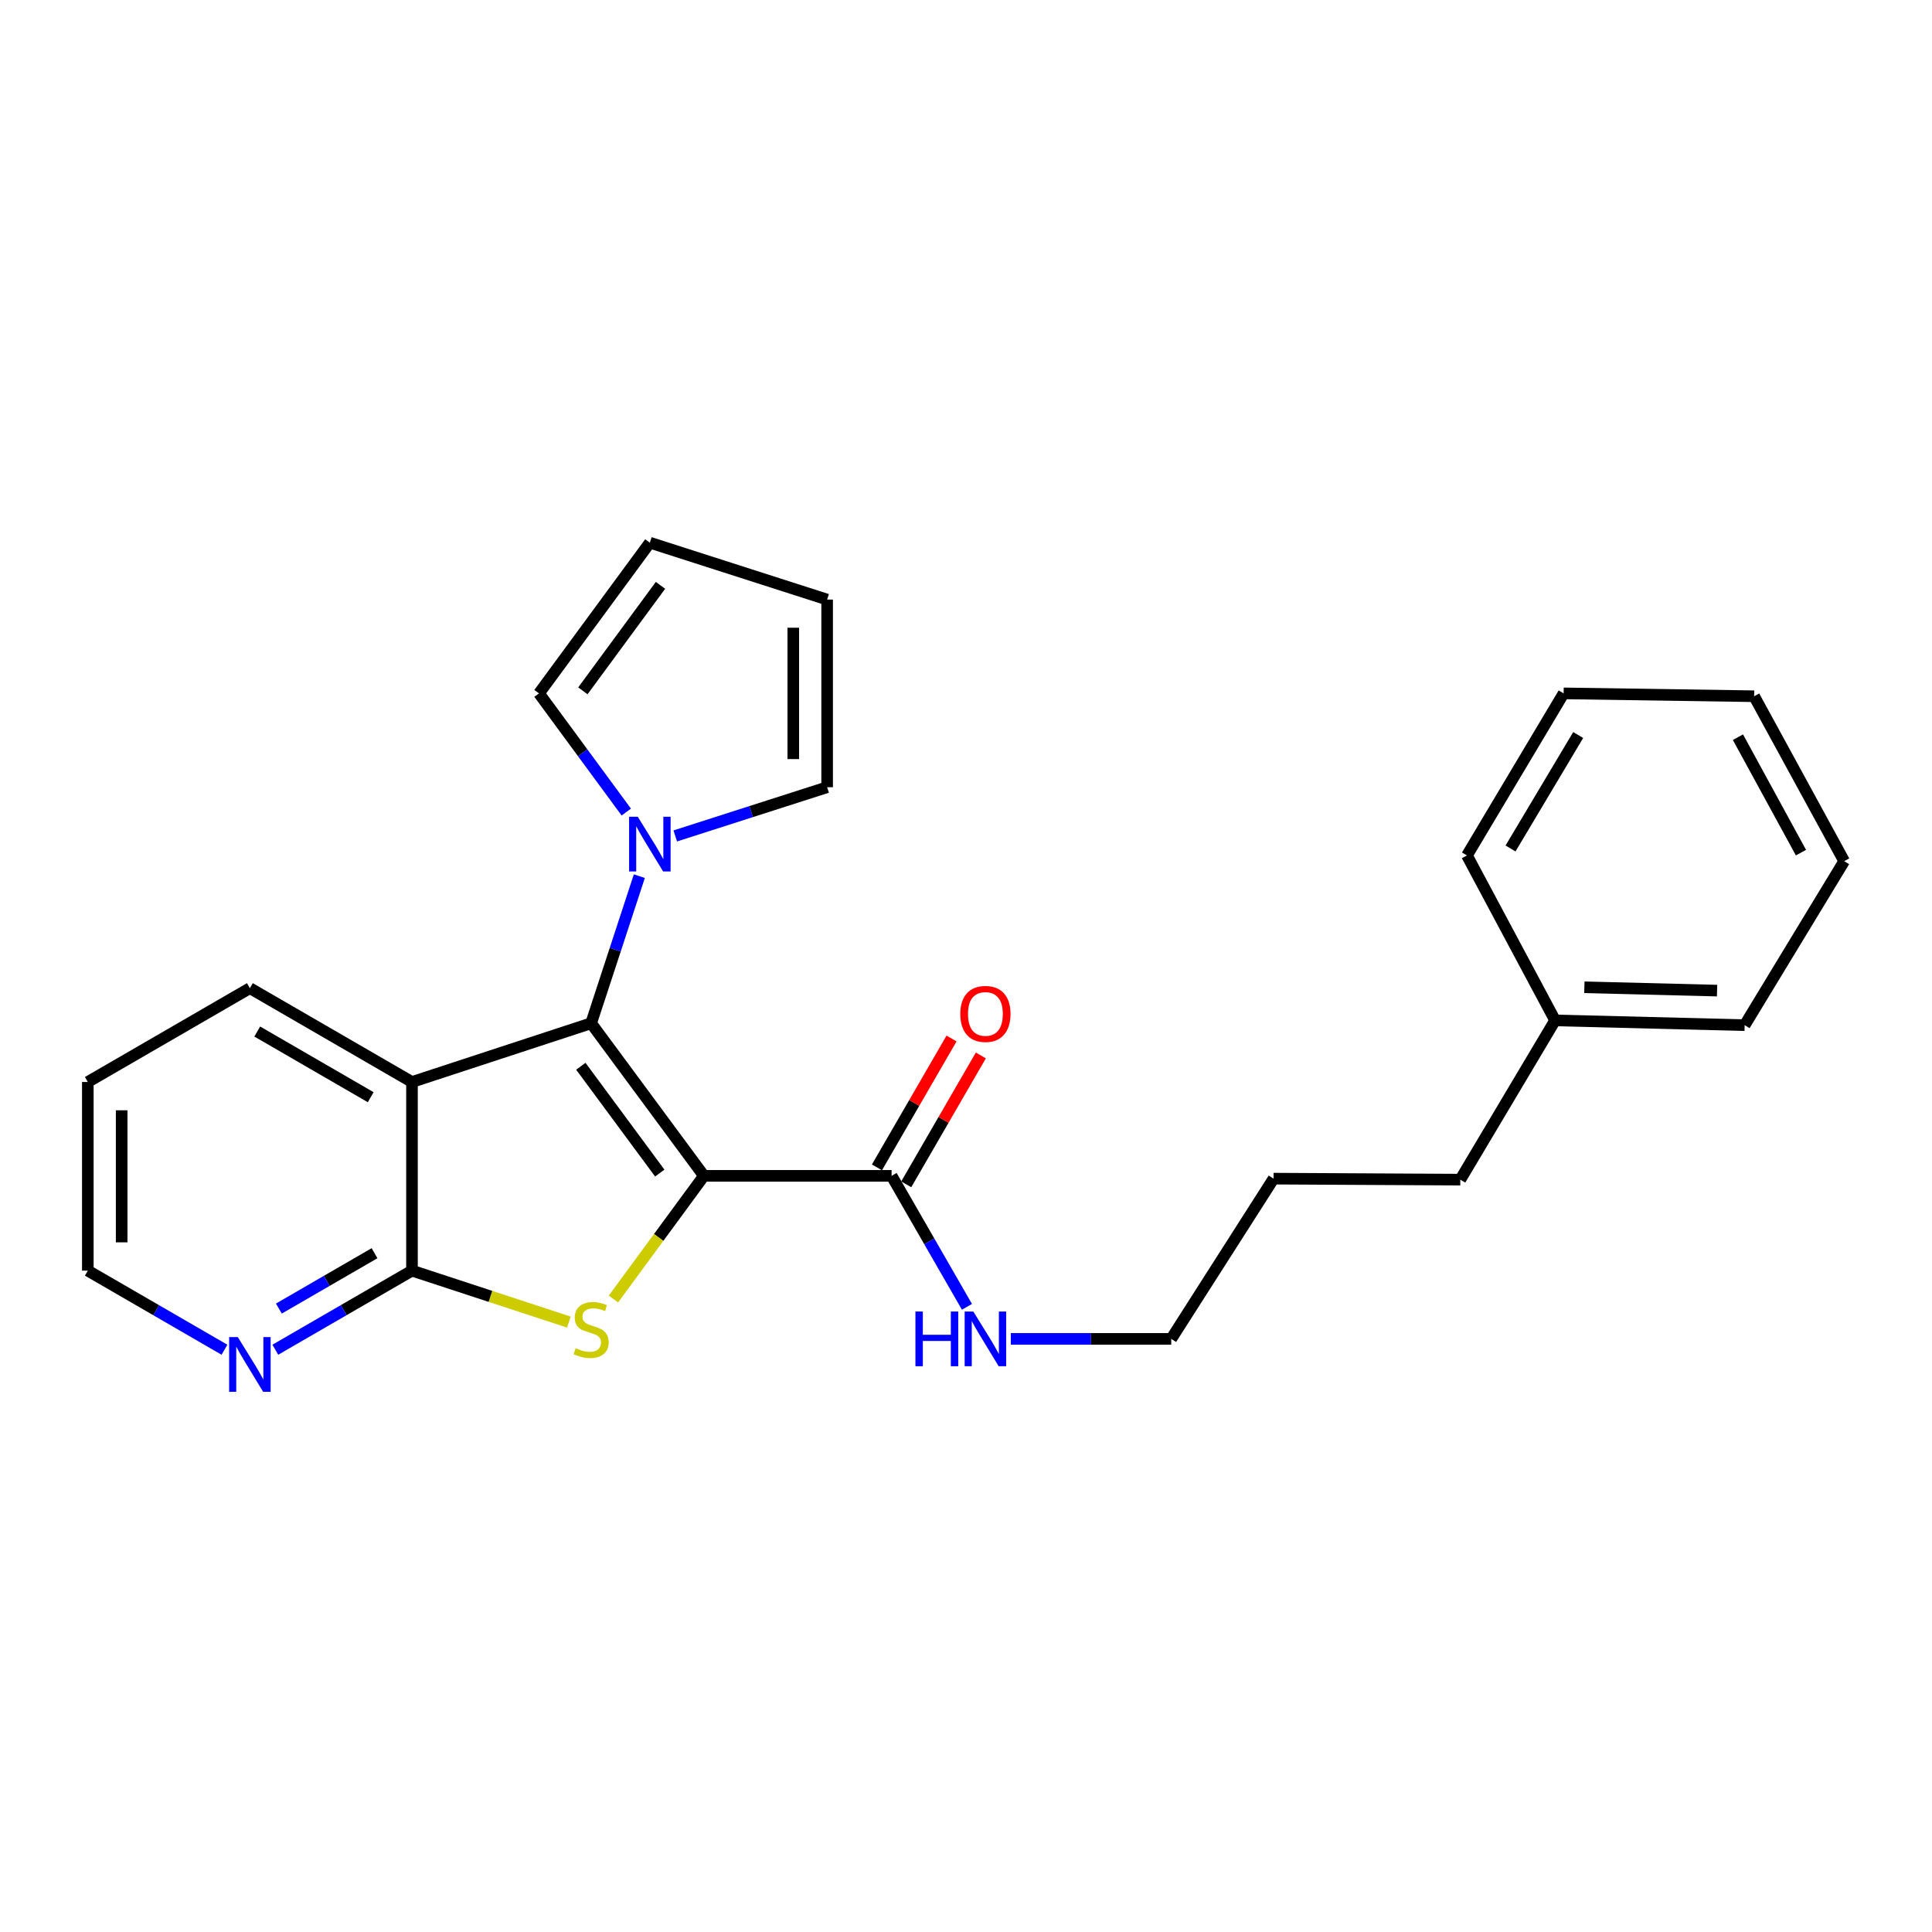 <?xml version='1.0' encoding='iso-8859-1'?>
<svg version='1.1' baseProfile='full'
              xmlns='http://www.w3.org/2000/svg'
                      xmlns:rdkit='http://www.rdkit.org/xml'
                      xmlns:xlink='http://www.w3.org/1999/xlink'
                  xml:space='preserve'
width='1000px' height='1000px' viewBox='0 0 1000 1000'>
<!-- END OF HEADER -->
<rect style='opacity:1.0;fill:#FFFFFF;stroke:none' width='1000' height='1000' x='0' y='0'> </rect>
<path class='bond-0' d='M 364.343,608.616 L 305.965,529.634' style='fill:none;fill-rule:evenodd;stroke:#000000;stroke-width:6px;stroke-linecap:butt;stroke-linejoin:miter;stroke-opacity:1' />
<path class='bond-0' d='M 341.498,607.182 L 300.633,551.894' style='fill:none;fill-rule:evenodd;stroke:#000000;stroke-width:6px;stroke-linecap:butt;stroke-linejoin:miter;stroke-opacity:1' />
<path class='bond-1' d='M 364.343,608.616 L 340.927,640.496' style='fill:none;fill-rule:evenodd;stroke:#000000;stroke-width:6px;stroke-linecap:butt;stroke-linejoin:miter;stroke-opacity:1' />
<path class='bond-1' d='M 340.927,640.496 L 317.51,672.376' style='fill:none;fill-rule:evenodd;stroke:#CCCC00;stroke-width:6px;stroke-linecap:butt;stroke-linejoin:miter;stroke-opacity:1' />
<path class='bond-5' d='M 364.343,608.616 L 461.487,608.616' style='fill:none;fill-rule:evenodd;stroke:#000000;stroke-width:6px;stroke-linecap:butt;stroke-linejoin:miter;stroke-opacity:1' />
<path class='bond-2' d='M 305.965,529.634 L 213.24,560.039' style='fill:none;fill-rule:evenodd;stroke:#000000;stroke-width:6px;stroke-linecap:butt;stroke-linejoin:miter;stroke-opacity:1' />
<path class='bond-4' d='M 305.965,529.634 L 318.443,491.566' style='fill:none;fill-rule:evenodd;stroke:#000000;stroke-width:6px;stroke-linecap:butt;stroke-linejoin:miter;stroke-opacity:1' />
<path class='bond-4' d='M 318.443,491.566 L 330.92,453.498' style='fill:none;fill-rule:evenodd;stroke:#0000FF;stroke-width:6px;stroke-linecap:butt;stroke-linejoin:miter;stroke-opacity:1' />
<path class='bond-3' d='M 294.445,684.316 L 253.843,670.998' style='fill:none;fill-rule:evenodd;stroke:#CCCC00;stroke-width:6px;stroke-linecap:butt;stroke-linejoin:miter;stroke-opacity:1' />
<path class='bond-3' d='M 253.843,670.998 L 213.24,657.68' style='fill:none;fill-rule:evenodd;stroke:#000000;stroke-width:6px;stroke-linecap:butt;stroke-linejoin:miter;stroke-opacity:1' />
<path class='bond-13' d='M 213.24,560.039 L 129.342,511.472' style='fill:none;fill-rule:evenodd;stroke:#000000;stroke-width:6px;stroke-linecap:butt;stroke-linejoin:miter;stroke-opacity:1' />
<path class='bond-13' d='M 191.878,567.916 L 133.15,533.919' style='fill:none;fill-rule:evenodd;stroke:#000000;stroke-width:6px;stroke-linecap:butt;stroke-linejoin:miter;stroke-opacity:1' />
<path class='bond-25' d='M 213.24,560.039 L 213.24,657.68' style='fill:none;fill-rule:evenodd;stroke:#000000;stroke-width:6px;stroke-linecap:butt;stroke-linejoin:miter;stroke-opacity:1' />
<path class='bond-6' d='M 213.24,657.68 L 177.873,678.149' style='fill:none;fill-rule:evenodd;stroke:#000000;stroke-width:6px;stroke-linecap:butt;stroke-linejoin:miter;stroke-opacity:1' />
<path class='bond-6' d='M 177.873,678.149 L 142.506,698.618' style='fill:none;fill-rule:evenodd;stroke:#0000FF;stroke-width:6px;stroke-linecap:butt;stroke-linejoin:miter;stroke-opacity:1' />
<path class='bond-6' d='M 193.854,648.658 L 169.097,662.986' style='fill:none;fill-rule:evenodd;stroke:#000000;stroke-width:6px;stroke-linecap:butt;stroke-linejoin:miter;stroke-opacity:1' />
<path class='bond-6' d='M 169.097,662.986 L 144.34,677.315' style='fill:none;fill-rule:evenodd;stroke:#0000FF;stroke-width:6px;stroke-linecap:butt;stroke-linejoin:miter;stroke-opacity:1' />
<path class='bond-7' d='M 324.164,420.318 L 301.57,389.604' style='fill:none;fill-rule:evenodd;stroke:#0000FF;stroke-width:6px;stroke-linecap:butt;stroke-linejoin:miter;stroke-opacity:1' />
<path class='bond-7' d='M 301.57,389.604 L 278.976,358.89' style='fill:none;fill-rule:evenodd;stroke:#000000;stroke-width:6px;stroke-linecap:butt;stroke-linejoin:miter;stroke-opacity:1' />
<path class='bond-8' d='M 349.51,432.681 L 388.816,420.074' style='fill:none;fill-rule:evenodd;stroke:#0000FF;stroke-width:6px;stroke-linecap:butt;stroke-linejoin:miter;stroke-opacity:1' />
<path class='bond-8' d='M 388.816,420.074 L 428.123,407.466' style='fill:none;fill-rule:evenodd;stroke:#000000;stroke-width:6px;stroke-linecap:butt;stroke-linejoin:miter;stroke-opacity:1' />
<path class='bond-9' d='M 469.068,613.004 L 488.374,579.652' style='fill:none;fill-rule:evenodd;stroke:#000000;stroke-width:6px;stroke-linecap:butt;stroke-linejoin:miter;stroke-opacity:1' />
<path class='bond-9' d='M 488.374,579.652 L 507.679,546.3' style='fill:none;fill-rule:evenodd;stroke:#FF0000;stroke-width:6px;stroke-linecap:butt;stroke-linejoin:miter;stroke-opacity:1' />
<path class='bond-9' d='M 453.906,604.228 L 473.211,570.876' style='fill:none;fill-rule:evenodd;stroke:#000000;stroke-width:6px;stroke-linecap:butt;stroke-linejoin:miter;stroke-opacity:1' />
<path class='bond-9' d='M 473.211,570.876 L 492.517,537.523' style='fill:none;fill-rule:evenodd;stroke:#FF0000;stroke-width:6px;stroke-linecap:butt;stroke-linejoin:miter;stroke-opacity:1' />
<path class='bond-12' d='M 461.487,608.616 L 480.991,642.511' style='fill:none;fill-rule:evenodd;stroke:#000000;stroke-width:6px;stroke-linecap:butt;stroke-linejoin:miter;stroke-opacity:1' />
<path class='bond-12' d='M 480.991,642.511 L 500.496,676.406' style='fill:none;fill-rule:evenodd;stroke:#0000FF;stroke-width:6px;stroke-linecap:butt;stroke-linejoin:miter;stroke-opacity:1' />
<path class='bond-15' d='M 116.179,698.618 L 80.817,678.149' style='fill:none;fill-rule:evenodd;stroke:#0000FF;stroke-width:6px;stroke-linecap:butt;stroke-linejoin:miter;stroke-opacity:1' />
<path class='bond-15' d='M 80.817,678.149 L 45.455,657.68' style='fill:none;fill-rule:evenodd;stroke:#000000;stroke-width:6px;stroke-linecap:butt;stroke-linejoin:miter;stroke-opacity:1' />
<path class='bond-10' d='M 278.976,358.89 L 336.361,280.89' style='fill:none;fill-rule:evenodd;stroke:#000000;stroke-width:6px;stroke-linecap:butt;stroke-linejoin:miter;stroke-opacity:1' />
<path class='bond-10' d='M 301.695,357.572 L 341.865,302.972' style='fill:none;fill-rule:evenodd;stroke:#000000;stroke-width:6px;stroke-linecap:butt;stroke-linejoin:miter;stroke-opacity:1' />
<path class='bond-11' d='M 428.123,407.466 L 428.123,310.342' style='fill:none;fill-rule:evenodd;stroke:#000000;stroke-width:6px;stroke-linecap:butt;stroke-linejoin:miter;stroke-opacity:1' />
<path class='bond-11' d='M 410.603,392.898 L 410.603,324.911' style='fill:none;fill-rule:evenodd;stroke:#000000;stroke-width:6px;stroke-linecap:butt;stroke-linejoin:miter;stroke-opacity:1' />
<path class='bond-26' d='M 336.361,280.89 L 428.123,310.342' style='fill:none;fill-rule:evenodd;stroke:#000000;stroke-width:6px;stroke-linecap:butt;stroke-linejoin:miter;stroke-opacity:1' />
<path class='bond-16' d='M 523.189,693 L 564.707,693' style='fill:none;fill-rule:evenodd;stroke:#0000FF;stroke-width:6px;stroke-linecap:butt;stroke-linejoin:miter;stroke-opacity:1' />
<path class='bond-16' d='M 564.707,693 L 606.225,693' style='fill:none;fill-rule:evenodd;stroke:#000000;stroke-width:6px;stroke-linecap:butt;stroke-linejoin:miter;stroke-opacity:1' />
<path class='bond-20' d='M 129.342,511.472 L 45.455,560.039' style='fill:none;fill-rule:evenodd;stroke:#000000;stroke-width:6px;stroke-linecap:butt;stroke-linejoin:miter;stroke-opacity:1' />
<path class='bond-14' d='M 804.912,528.154 L 755.848,610.582' style='fill:none;fill-rule:evenodd;stroke:#000000;stroke-width:6px;stroke-linecap:butt;stroke-linejoin:miter;stroke-opacity:1' />
<path class='bond-18' d='M 804.912,528.154 L 903.029,530.626' style='fill:none;fill-rule:evenodd;stroke:#000000;stroke-width:6px;stroke-linecap:butt;stroke-linejoin:miter;stroke-opacity:1' />
<path class='bond-18' d='M 820.071,511.012 L 888.753,512.742' style='fill:none;fill-rule:evenodd;stroke:#000000;stroke-width:6px;stroke-linecap:butt;stroke-linejoin:miter;stroke-opacity:1' />
<path class='bond-19' d='M 804.912,528.154 L 759.294,442.777' style='fill:none;fill-rule:evenodd;stroke:#000000;stroke-width:6px;stroke-linecap:butt;stroke-linejoin:miter;stroke-opacity:1' />
<path class='bond-27' d='M 45.455,657.68 L 45.455,560.039' style='fill:none;fill-rule:evenodd;stroke:#000000;stroke-width:6px;stroke-linecap:butt;stroke-linejoin:miter;stroke-opacity:1' />
<path class='bond-27' d='M 62.974,643.034 L 62.974,574.685' style='fill:none;fill-rule:evenodd;stroke:#000000;stroke-width:6px;stroke-linecap:butt;stroke-linejoin:miter;stroke-opacity:1' />
<path class='bond-21' d='M 606.225,693 L 659.201,610.066' style='fill:none;fill-rule:evenodd;stroke:#000000;stroke-width:6px;stroke-linecap:butt;stroke-linejoin:miter;stroke-opacity:1' />
<path class='bond-17' d='M 755.848,610.582 L 659.201,610.066' style='fill:none;fill-rule:evenodd;stroke:#000000;stroke-width:6px;stroke-linecap:butt;stroke-linejoin:miter;stroke-opacity:1' />
<path class='bond-22' d='M 903.029,530.626 L 954.545,445.736' style='fill:none;fill-rule:evenodd;stroke:#000000;stroke-width:6px;stroke-linecap:butt;stroke-linejoin:miter;stroke-opacity:1' />
<path class='bond-23' d='M 759.294,442.777 L 809.331,358.89' style='fill:none;fill-rule:evenodd;stroke:#000000;stroke-width:6px;stroke-linecap:butt;stroke-linejoin:miter;stroke-opacity:1' />
<path class='bond-23' d='M 781.845,439.169 L 816.871,380.447' style='fill:none;fill-rule:evenodd;stroke:#000000;stroke-width:6px;stroke-linecap:butt;stroke-linejoin:miter;stroke-opacity:1' />
<path class='bond-28' d='M 954.545,445.736 L 907.944,360.369' style='fill:none;fill-rule:evenodd;stroke:#000000;stroke-width:6px;stroke-linecap:butt;stroke-linejoin:miter;stroke-opacity:1' />
<path class='bond-28' d='M 932.178,441.325 L 899.557,381.568' style='fill:none;fill-rule:evenodd;stroke:#000000;stroke-width:6px;stroke-linecap:butt;stroke-linejoin:miter;stroke-opacity:1' />
<path class='bond-24' d='M 809.331,358.89 L 907.944,360.369' style='fill:none;fill-rule:evenodd;stroke:#000000;stroke-width:6px;stroke-linecap:butt;stroke-linejoin:miter;stroke-opacity:1' />
<path  class='atom-2' d='M 297.965 697.815
Q 298.285 697.935, 299.605 698.495
Q 300.925 699.055, 302.365 699.415
Q 303.845 699.735, 305.285 699.735
Q 307.965 699.735, 309.525 698.455
Q 311.085 697.135, 311.085 694.855
Q 311.085 693.295, 310.285 692.335
Q 309.525 691.375, 308.325 690.855
Q 307.125 690.335, 305.125 689.735
Q 302.605 688.975, 301.085 688.255
Q 299.605 687.535, 298.525 686.015
Q 297.485 684.495, 297.485 681.935
Q 297.485 678.375, 299.885 676.175
Q 302.325 673.975, 307.125 673.975
Q 310.405 673.975, 314.125 675.535
L 313.205 678.615
Q 309.805 677.215, 307.245 677.215
Q 304.485 677.215, 302.965 678.375
Q 301.445 679.495, 301.485 681.455
Q 301.485 682.975, 302.245 683.895
Q 303.045 684.815, 304.165 685.335
Q 305.325 685.855, 307.245 686.455
Q 309.805 687.255, 311.325 688.055
Q 312.845 688.855, 313.925 690.495
Q 315.045 692.095, 315.045 694.855
Q 315.045 698.775, 312.405 700.895
Q 309.805 702.975, 305.445 702.975
Q 302.925 702.975, 301.005 702.415
Q 299.125 701.895, 296.885 700.975
L 297.965 697.815
' fill='#CCCC00'/>
<path  class='atom-5' d='M 330.101 422.739
L 339.381 437.739
Q 340.301 439.219, 341.781 441.899
Q 343.261 444.579, 343.341 444.739
L 343.341 422.739
L 347.101 422.739
L 347.101 451.059
L 343.221 451.059
L 333.261 434.659
Q 332.101 432.739, 330.861 430.539
Q 329.661 428.339, 329.301 427.659
L 329.301 451.059
L 325.621 451.059
L 325.621 422.739
L 330.101 422.739
' fill='#0000FF'/>
<path  class='atom-7' d='M 123.082 692.077
L 132.362 707.077
Q 133.282 708.557, 134.762 711.237
Q 136.242 713.917, 136.322 714.077
L 136.322 692.077
L 140.082 692.077
L 140.082 720.397
L 136.202 720.397
L 126.242 703.997
Q 125.082 702.077, 123.842 699.877
Q 122.642 697.677, 122.282 696.997
L 122.282 720.397
L 118.602 720.397
L 118.602 692.077
L 123.082 692.077
' fill='#0000FF'/>
<path  class='atom-10' d='M 497.044 524.808
Q 497.044 518.008, 500.404 514.208
Q 503.764 510.408, 510.044 510.408
Q 516.324 510.408, 519.684 514.208
Q 523.044 518.008, 523.044 524.808
Q 523.044 531.688, 519.644 535.608
Q 516.244 539.488, 510.044 539.488
Q 503.804 539.488, 500.404 535.608
Q 497.044 531.728, 497.044 524.808
M 510.044 536.288
Q 514.364 536.288, 516.684 533.408
Q 519.044 530.488, 519.044 524.808
Q 519.044 519.248, 516.684 516.448
Q 514.364 513.608, 510.044 513.608
Q 505.724 513.608, 503.364 516.408
Q 501.044 519.208, 501.044 524.808
Q 501.044 530.528, 503.364 533.408
Q 505.724 536.288, 510.044 536.288
' fill='#FF0000'/>
<path  class='atom-13' d='M 473.824 678.84
L 477.664 678.84
L 477.664 690.88
L 492.144 690.88
L 492.144 678.84
L 495.984 678.84
L 495.984 707.16
L 492.144 707.16
L 492.144 694.08
L 477.664 694.08
L 477.664 707.16
L 473.824 707.16
L 473.824 678.84
' fill='#0000FF'/>
<path  class='atom-13' d='M 503.784 678.84
L 513.064 693.84
Q 513.984 695.32, 515.464 698
Q 516.944 700.68, 517.024 700.84
L 517.024 678.84
L 520.784 678.84
L 520.784 707.16
L 516.904 707.16
L 506.944 690.76
Q 505.784 688.84, 504.544 686.64
Q 503.344 684.44, 502.984 683.76
L 502.984 707.16
L 499.304 707.16
L 499.304 678.84
L 503.784 678.84
' fill='#0000FF'/>
</svg>
